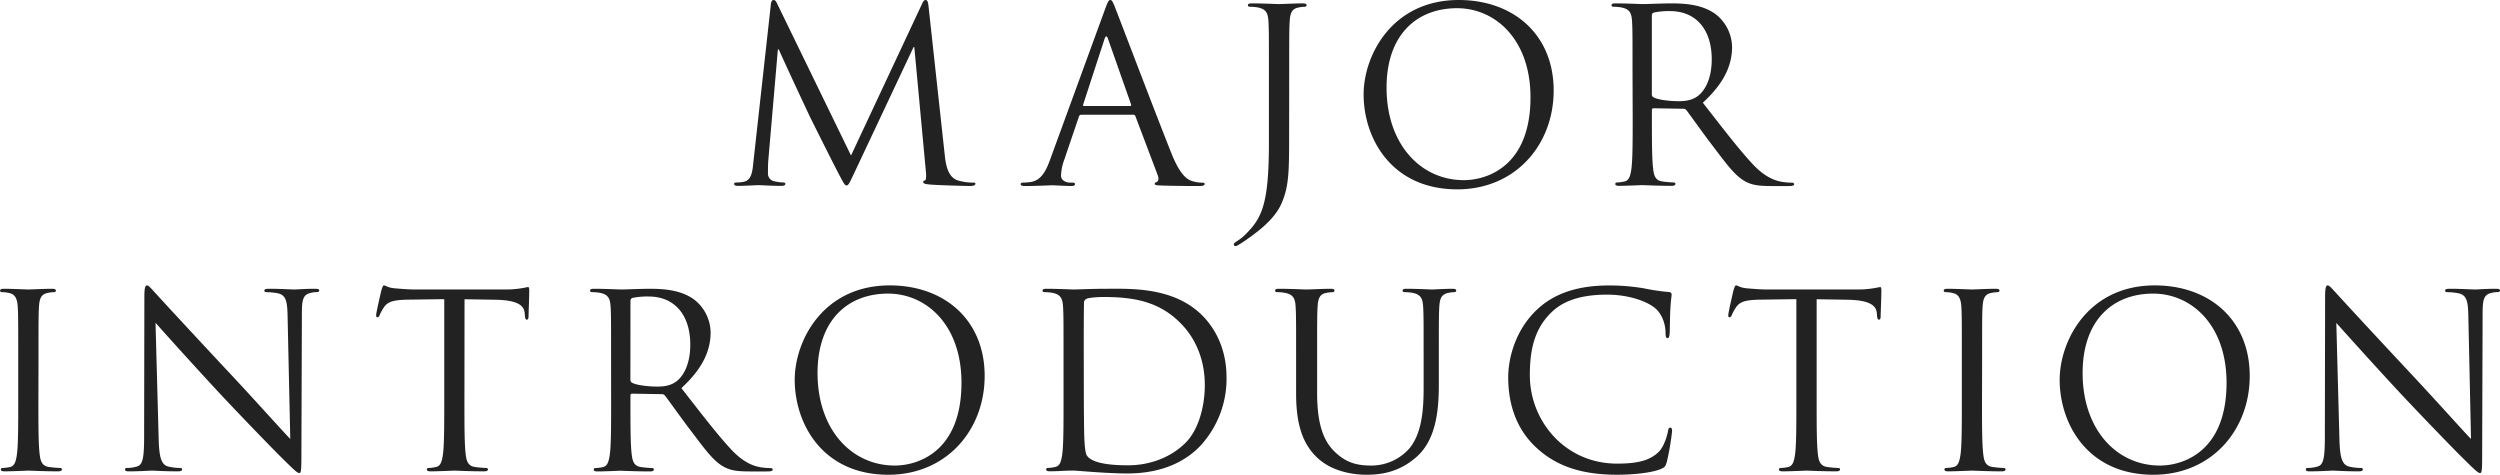 <svg xmlns="http://www.w3.org/2000/svg" viewBox="0 0 1138.77 216.24"><defs><style>.cls-1{fill:#222}</style></defs><g id="レイヤー_2" data-name="レイヤー 2"><path class="cls-1" d="M430.33 70.51c.44 4 1.21 10.12 5.94 11.66a23.86 23.86 0 0 0 7.15 1c.55 0 .88.11.88.55 0 .66-1 1-2.31 1-2.42 0-14.3-.33-18.37-.66-2.53-.22-3.08-.55-3.08-1.1s.22-.66.77-.77.66-2 .44-4l-5.28-56.76h-.33l-26.95 57.2c-2.31 4.84-2.64 5.83-3.63 5.83-.77 0-1.32-1.1-3.41-5.06-2.86-5.4-12.32-24.4-12.87-25.5-1-2-13.31-28.38-14.52-31.35h-.44l-4.4 51c-.11 1.76-.11 3.74-.11 5.61a3.52 3.52 0 0 0 2.86 3.41 20.28 20.28 0 0 0 4.18.55c.44 0 .88.22.88.55 0 .77-.66 1-2 1-4.07 0-9.35-.33-10.23-.33s-6.27.33-9.24.33c-1.1 0-1.87-.22-1.87-1 0-.33.55-.55 1.1-.55a14.14 14.14 0 0 0 3.3-.33c3.63-.66 4-5 4.4-9.13L351.13 2c.11-1.21.55-2 1.21-2s1.1.44 1.65 1.65l33.66 69.19L420 1.76c.44-1 .88-1.76 1.65-1.76s1.1.88 1.32 3zm72.99-66.22C504.64.66 505.08 0 505.74 0s1.1.55 2.42 4c1.65 4.18 18.92 49.61 25.63 66.33 4 9.79 7.15 11.55 9.46 12.21a14.2 14.2 0 0 0 4.4.66c.66 0 1.1.11 1.1.66s-1 .88-2.2.88c-1.65 0-9.68 0-17.27-.22-2.09-.11-3.3-.11-3.3-.77 0-.44.33-.66.77-.77.66-.22 1.32-1.21.66-3l-10.23-27.07a1 1 0 0 0-1-.66h-23.64a1.16 1.16 0 0 0-1.1.88l-6.6 19.47a23.23 23.23 0 0 0-1.54 7.4c0 2.2 2.31 3.19 4.18 3.19h1.1c.77 0 1.1.22 1.1.66 0 .66-.66.88-1.65.88-2.64 0-7.37-.33-8.58-.33s-7.26.33-12.43.33c-1.43 0-2.09-.22-2.09-.88 0-.44.44-.66 1-.66.77 0 2.31-.11 3.19-.22 5.06-.66 7.26-4.84 9.24-10.34zm11.44 44c.55 0 .55-.33.44-.77l-10.45-29.7q-.83-2.47-1.65 0l-9.68 29.7c-.22.55 0 .77.33.77zm72.45 11.55c0 17.82 0 24.64-3.3 32.45-2.31 5.5-7.15 10.67-16.06 16.83a44.78 44.78 0 0 1-4.29 2.75 1.59 1.59 0 0 1-.77.22.73.73 0 0 1-.77-.66c0-.66.55-1 1.54-1.65a21.5 21.5 0 0 0 3.85-3.08C574.56 99.44 578 93.61 578 65.23V33.44c0-17.16 0-20.24-.22-23.76-.22-3.74-1.1-5.5-4.73-6.27a20.57 20.57 0 0 0-3.74-.33c-.44 0-.88-.22-.88-.66 0-.66.55-.88 1.76-.88 5 0 11.88.33 12.43.33s7.48-.33 10.78-.33c1.21 0 1.76.22 1.76.88 0 .44-.44.66-.88.66a16.35 16.35 0 0 0-2.75.33c-3 .55-3.85 2.42-4.07 6.27-.22 3.52-.22 6.6-.22 23.76zM664.48 0c24.75 0 43.23 15.62 43.23 41.25 0 24.64-17.38 45-43.89 45-30.14 0-42.68-23.43-42.68-43.23C621.14 25.19 634.12 0 664.48 0zm2.31 82.06c9.9 0 30.36-5.72 30.36-37.73 0-26.4-16.06-40.59-33.44-40.59-18.37 0-32.12 12.1-32.12 36.19 0 25.63 15.41 42.13 35.2 42.13zm76.84-48.62c0-17.16 0-20.24-.22-23.76-.22-3.74-1.1-5.5-4.73-6.27a20.57 20.57 0 0 0-3.74-.33c-.44 0-.88-.22-.88-.66 0-.66.55-.88 1.76-.88 4.95 0 11.88.33 12.43.33 1.21 0 9.57-.33 13-.33 6.93 0 14.3.66 20.13 4.84a19.25 19.25 0 0 1 7.59 15c0 8.14-3.41 16.28-13.31 25.41 9 11.55 16.5 21.34 22.88 28.16 5.94 6.27 10.67 7.48 13.42 7.92a26.38 26.38 0 0 0 4.29.33c.55 0 1 .33 1 .66 0 .66-.66.88-2.64.88h-7.81c-6.16 0-8.91-.55-11.77-2.09-4.73-2.53-8.58-7.92-14.85-16.17-4.62-6-9.79-13.42-12-16.28a1.77 1.77 0 0 0-1.43-.66l-13.53-.22c-.55 0-.77.33-.77.88v2.6c0 10.56 0 19.25.55 23.87.33 3.19 1 5.61 4.29 6a48 48 0 0 0 5 .44c.66 0 .88.33.88.66 0 .55-.55.88-1.76.88-6.05 0-13-.33-13.53-.33-.11 0-7 .33-10.34.33-1.21 0-1.76-.22-1.76-.88 0-.33.22-.66.88-.66a17 17 0 0 0 3.3-.44c2.2-.44 2.75-2.86 3.19-6 .55-4.62.55-13.31.55-23.87zm8.8 9.57a1.44 1.44 0 0 0 .77 1.32c1.65 1 6.71 1.76 11.55 1.76 2.64 0 5.72-.33 8.25-2.09 3.85-2.64 6.71-8.58 6.71-16.94 0-13.75-7.26-22-19-22a33.21 33.21 0 0 0-7.37.66 1.33 1.33 0 0 0-.91 1.28zM17.49 182.8c0 10.56 0 19.25.55 23.87.33 3.19 1 5.61 4.29 6.05a48 48 0 0 0 5 .44c.66 0 .88.33.88.66 0 .55-.55.88-1.76.88-6 0-13-.33-13.53-.33s-7.48.33-10.78.33c-1.21 0-1.76-.22-1.76-.88 0-.33.22-.66.88-.66a17 17 0 0 0 3.3-.44c2.2-.44 2.75-2.86 3.19-6.05.55-4.62.55-13.31.55-23.87v-19.36c0-17.16 0-20.24-.22-23.76-.22-3.74-1.32-5.61-3.74-6.16a14.44 14.44 0 0 0-3.41-.44c-.44 0-.88-.22-.88-.66 0-.66.55-.88 1.76-.88 3.63 0 10.56.33 11.11.33s7.48-.33 10.78-.33c1.21 0 1.76.22 1.76.88 0 .44-.44.66-.88.66a16.35 16.35 0 0 0-2.75.33c-3 .55-3.85 2.42-4.07 6.27-.22 3.52-.22 6.6-.22 23.76zm54.78 16.94c.22 9 1.32 11.88 4.29 12.76a24.12 24.12 0 0 0 5.5.66c.55 0 .88.22.88.66 0 .66-.66.88-2 .88-6.27 0-10.67-.33-11.66-.33s-5.61.33-10.56.33c-1.1 0-1.76-.11-1.76-.88 0-.44.33-.66.88-.66a15.78 15.78 0 0 0 4.51-.66c2.75-.77 3.3-4 3.3-14l.11-63c0-4.29.33-5.5 1.21-5.5s2.75 2.42 3.85 3.52c1.65 1.87 18 19.58 35 37.73 10.89 11.66 22.88 25.08 26.4 28.71L131 144.08c-.11-7.15-.88-9.57-4.29-10.45a29.33 29.33 0 0 0-5.39-.55c-.77 0-.88-.33-.88-.77 0-.66.88-.77 2.2-.77 4.95 0 10.23.33 11.44.33s4.84-.33 9.35-.33c1.21 0 2 .11 2 .77 0 .44-.44.77-1.21.77a9.7 9.7 0 0 0-2.64.33c-3.63.77-4.07 3.19-4.07 9.79l-.22 64.46c0 7.26-.22 7.81-1 7.81s-2.2-1.21-8-7c-1.21-1.1-17-17.27-28.71-29.81-12.79-13.79-25.22-27.66-28.74-31.61zm139.28-16.94c0 10.56 0 19.25.55 23.87.33 3.19 1 5.61 4.29 6.05a48 48 0 0 0 5 .44c.66 0 .88.33.88.66 0 .55-.55.88-1.76.88-6.05 0-13-.33-13.53-.33s-7.48.33-10.78.33c-1.21 0-1.76-.22-1.76-.88 0-.33.22-.66.88-.66a17 17 0 0 0 3.3-.44c2.2-.44 2.75-2.86 3.19-6.05.55-4.62.55-13.31.55-23.87v-46.53l-16.28.22c-6.82.11-9.46.88-11.22 3.52a19.34 19.34 0 0 0-1.87 3.41c-.33.88-.66 1.1-1.1 1.1s-.55-.33-.55-1c0-1.1 2.2-10.56 2.42-11.44.22-.66.66-2.09 1.1-2.09.77 0 1.87 1.1 4.84 1.32 3.19.33 7.37.55 8.69.55h41.25a44 44 0 0 0 7.81-.55c1.65-.22 2.64-.55 3.08-.55s.55.66.55 1.32c0 3.3-.33 10.89-.33 12.1 0 1-.33 1.43-.77 1.43s-.77-.33-.88-1.87l-.11-1.21c-.33-3.3-3-5.83-13.53-6l-13.86-.22zm66.8-19.36c0-17.16 0-20.24-.22-23.76-.22-3.74-1.1-5.5-4.73-6.27a20.57 20.57 0 0 0-3.74-.33c-.44 0-.88-.22-.88-.66 0-.66.55-.88 1.76-.88 4.95 0 11.88.33 12.43.33 1.21 0 9.57-.33 13-.33 6.93 0 14.3.66 20.13 4.84a19.25 19.25 0 0 1 7.59 15c0 8.14-3.41 16.28-13.31 25.41 9 11.55 16.5 21.34 22.88 28.16 5.94 6.27 10.67 7.48 13.42 7.92a26.38 26.38 0 0 0 4.29.33c.55 0 1 .33 1 .66 0 .66-.66.88-2.64.88h-7.81c-6.16 0-8.91-.55-11.77-2.09-4.73-2.53-8.58-7.92-14.85-16.17-4.62-6.05-9.79-13.42-12-16.28a1.77 1.77 0 0 0-1.43-.66l-13.53-.22c-.55 0-.77.33-.77.88v2.64c0 10.56 0 19.25.55 23.87.33 3.19 1 5.61 4.29 6.05a48 48 0 0 0 4.95.44c.66 0 .88.33.88.66 0 .55-.55.88-1.76.88-6.05 0-13-.33-13.53-.33-.11 0-7 .33-10.34.33-1.21 0-1.76-.22-1.76-.88 0-.33.22-.66.88-.66a17 17 0 0 0 3.3-.44c2.2-.44 2.75-2.86 3.19-6.05.55-4.62.55-13.31.55-23.87zm8.8 9.57a1.44 1.44 0 0 0 .77 1.32c1.65 1 6.71 1.76 11.55 1.76 2.64 0 5.72-.33 8.25-2.09 3.85-2.64 6.71-8.58 6.71-16.94 0-13.75-7.26-22-19-22a33.21 33.21 0 0 0-7.37.66 1.33 1.33 0 0 0-.88 1.32zM405.29 130c24.75 0 43.23 15.62 43.23 41.25 0 24.64-17.38 45-43.89 45C374.49 216.24 362 192.81 362 173c0-17.81 12.93-43 43.29-43zm2.31 82.06c9.9 0 30.36-5.72 30.36-37.73 0-26.4-16.06-40.59-33.44-40.59-18.37 0-32.12 12.1-32.12 36.19 0 25.63 15.4 42.13 35.2 42.13zm76.85-48.62c0-17.16 0-20.24-.22-23.76-.22-3.74-1.1-5.5-4.73-6.27a20.57 20.57 0 0 0-3.74-.33c-.44 0-.88-.22-.88-.66 0-.66.55-.88 1.76-.88 4.95 0 11.88.33 12.43.33 1.32 0 8.25-.33 14.85-.33 10.89 0 31-1 44.11 12.54 5.5 5.72 10.67 14.85 10.67 27.94a45 45 0 0 1-11.88 31c-4.73 5-14.63 12.65-33.33 12.65-4.73 0-10.56-.33-15.29-.66s-8.58-.66-9.13-.66c-.22 0-2.09 0-4.4.11s-4.73.22-6.38.22c-1.21 0-1.76-.22-1.76-.88 0-.33.22-.66.88-.66a17 17 0 0 0 3.3-.44c2.2-.44 2.75-2.86 3.19-6.05.55-4.62.55-13.31.55-23.87zm9.24 11.88c0 11.66.11 21.78.22 23.87.11 2.75.33 7.15 1.21 8.36 1.43 2.09 5.72 4.4 18.7 4.4 10.23 0 19.69-3.74 26.18-10.23 5.72-5.61 8.8-16.17 8.8-26.29 0-14-6-23-10.56-27.72-10.34-10.89-22.88-12.43-36-12.43-2.2 0-6.27.33-7.15.77a2 2 0 0 0-1.32 2.2c-.11 3.74-.11 15-.11 23.43zm96.7-11.88c0-17.16 0-20.24-.22-23.76-.22-3.74-1.1-5.5-4.73-6.27a20.57 20.57 0 0 0-3.74-.33c-.44 0-.88-.22-.88-.66 0-.66.55-.88 1.76-.88 4.95 0 11.66.33 12.65.33s7.59-.33 10.89-.33c1.21 0 1.76.22 1.76.88 0 .44-.44.66-.88.66a16.35 16.35 0 0 0-2.75.33c-3 .44-3.85 2.42-4.07 6.27-.22 3.52-.22 6.6-.22 23.76v15.4c0 15.84 3.52 22.66 8.25 27.17 5.39 5.06 10.34 6.05 16.61 6.05a23.11 23.11 0 0 0 17.27-7.92c5.06-6.27 6.38-15.62 6.38-26.95v-13.75c0-17.16 0-20.24-.22-23.76-.22-3.74-1.1-5.5-4.73-6.27a20.57 20.57 0 0 0-3.74-.33c-.44 0-.88-.22-.88-.66 0-.66.55-.88 1.76-.88 5 0 11 .33 11.66.33s5.94-.33 9.24-.33c1.21 0 1.76.22 1.76.88 0 .44-.44.66-.88.66a16.35 16.35 0 0 0-2.75.33c-3 .66-3.85 2.42-4.07 6.27-.22 3.52-.22 6.6-.22 23.76v11.77c0 11.88-1.32 25.08-10.12 32.89-7.92 7-16.17 8.14-22.66 8.14-3.74 0-14.85-.44-22.66-7.81-5.39-5.17-9.57-12.87-9.57-28.93zm109.92 40.92C689.64 194.79 687 182.25 687 171.8c0-7.37 2.53-20.24 12.32-30 6.6-6.6 16.61-11.77 33.55-11.77a94.28 94.28 0 0 1 16 1.32A95.53 95.53 0 0 0 760 133c1.21.11 1.43.55 1.43 1.21 0 .88-.33 2.2-.55 6.16-.22 3.63-.22 9.68-.33 11.33s-.33 2.31-1 2.31-.88-.77-.88-2.31c0-4.29-1.76-8.8-4.62-11.22-3.85-3.3-12.32-6.27-22-6.27-14.63 0-21.45 4.29-25.3 8-8 7.7-9.9 17.49-9.9 28.71 0 21 16.17 40.26 39.71 40.26 8.25 0 14.74-1 19.14-5.5 2.31-2.42 3.74-7.26 4.07-9.24.22-1.21.44-1.65 1.1-1.65s.77.77.77 1.65a114.08 114.08 0 0 1-2.42 14.08c-.66 2.09-.88 2.31-2.86 3.19-4.4 1.76-12.76 2.53-19.8 2.53-16.45 0-27.56-4.07-36.25-11.88zM827.5 182.8c0 10.56 0 19.25.55 23.87.33 3.19 1 5.61 4.29 6.05a48 48 0 0 0 4.95.44c.66 0 .88.33.88.66 0 .55-.55.88-1.76.88-6 0-13-.33-13.53-.33s-7.48.33-10.78.33c-1.21 0-1.76-.22-1.76-.88 0-.33.22-.66.88-.66a17 17 0 0 0 3.3-.44c2.2-.44 2.75-2.86 3.19-6.05.55-4.62.55-13.31.55-23.87v-46.53l-16.28.22c-6.82.11-9.46.88-11.22 3.52a19.34 19.34 0 0 0-1.87 3.41c-.33.88-.66 1.1-1.1 1.1s-.55-.33-.55-1c0-1.1 2.2-10.56 2.42-11.44.22-.66.66-2.09 1.1-2.09.77 0 1.87 1.1 4.84 1.32 3.19.33 7.37.55 8.69.55h41.25a44 44 0 0 0 7.81-.55c1.65-.22 2.64-.55 3.08-.55s.55.66.55 1.32c0 3.3-.33 10.89-.33 12.1 0 1-.33 1.43-.77 1.43s-.77-.33-.88-1.87l-.11-1.21c-.33-3.3-3-5.83-13.53-6l-13.86-.22zm75.32 0c0 10.56 0 19.25.55 23.87.33 3.19 1 5.61 4.29 6.05a48 48 0 0 0 5 .44c.66 0 .88.33.88.66 0 .55-.55.88-1.76.88-6.05 0-13-.33-13.53-.33s-7.48.33-10.78.33c-1.21 0-1.76-.22-1.76-.88 0-.33.22-.66.88-.66a17 17 0 0 0 3.3-.44c2.2-.44 2.75-2.86 3.19-6.05.55-4.62.55-13.31.55-23.87v-19.36c0-17.16 0-20.24-.22-23.76-.22-3.74-1.32-5.61-3.74-6.16a14.44 14.44 0 0 0-3.41-.44c-.44 0-.88-.22-.88-.66 0-.66.55-.88 1.76-.88 3.63 0 10.56.33 11.11.33s7.48-.33 10.78-.33c1.21 0 1.76.22 1.76.88 0 .44-.44.66-.88.66a16.35 16.35 0 0 0-2.75.33c-3 .55-3.85 2.42-4.07 6.27-.22 3.52-.22 6.6-.22 23.76zm78.72-52.8c24.75 0 43.23 15.62 43.23 41.25 0 24.64-17.38 45-43.89 45-30.14 0-42.68-23.43-42.68-43.23 0-17.83 12.98-43.02 43.34-43.02zm2.31 82.06c9.9 0 30.36-5.72 30.36-37.73 0-26.4-16.06-40.59-33.44-40.59-18.37 0-32.12 12.1-32.12 36.19 0 25.63 15.4 42.13 35.2 42.13zm81.77-12.32c.21 9 1.31 11.88 4.29 12.76a24.12 24.12 0 0 0 5.5.66c.55 0 .88.22.88.66 0 .66-.67.88-2 .88-6.27 0-10.67-.33-11.66-.33s-5.61.33-10.57.33c-1.09 0-1.75-.11-1.75-.88 0-.44.33-.66.88-.66a15.72 15.72 0 0 0 4.5-.66c2.75-.77 3.3-4 3.3-14l.11-63c0-4.29.34-5.5 1.21-5.5s2.75 2.42 3.85 3.52c1.65 1.87 18 19.58 35 37.73 10.89 11.66 22.88 25.08 26.4 28.71l-1.21-55.88c-.11-7.15-.88-9.57-4.29-10.45a29.42 29.42 0 0 0-5.4-.55c-.76 0-.87-.33-.87-.77 0-.66.87-.77 2.2-.77 5 0 10.23.33 11.44.33s4.84-.33 9.35-.33c1.21 0 2 .11 2 .77 0 .44-.44.77-1.21.77a9.66 9.66 0 0 0-2.64.33c-3.63.77-4.08 3.19-4.08 9.79l-.21 64.46c0 7.26-.22 7.81-1 7.81s-2.2-1.21-8-7c-1.21-1.1-17-17.27-28.71-29.81-12.76-13.75-25.19-27.61-28.72-31.57z" id="contents"/></g></svg>